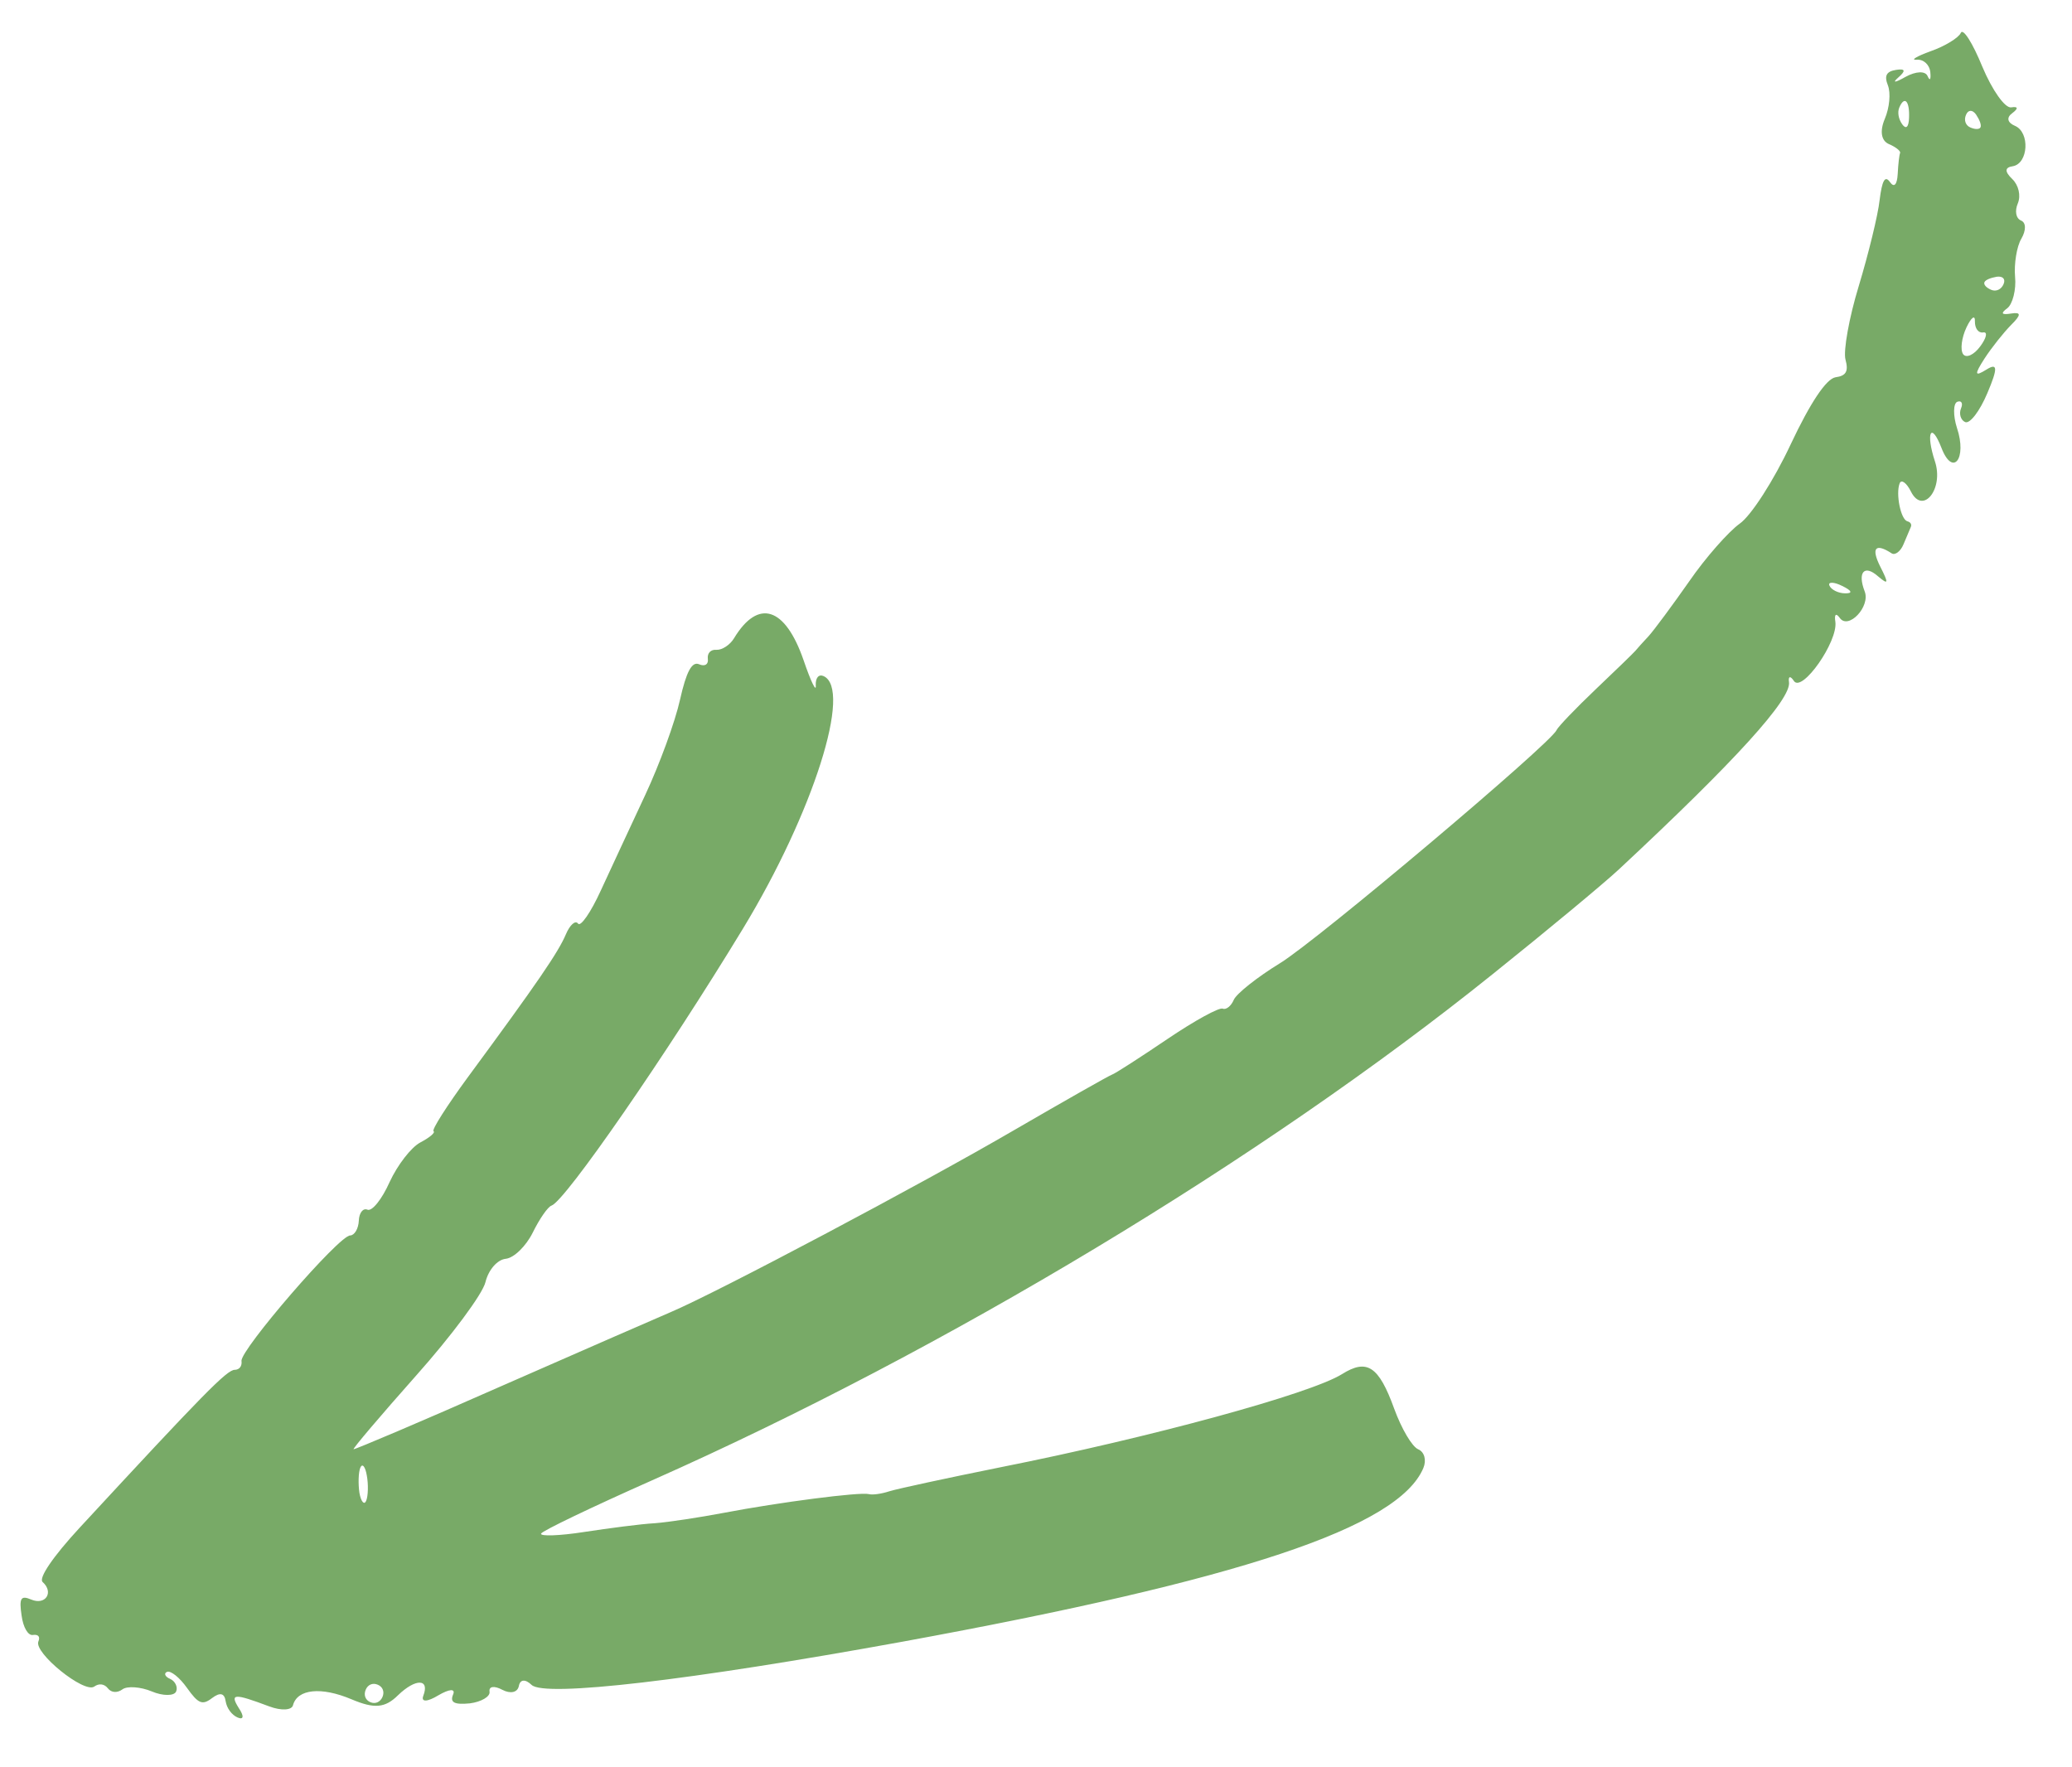 <?xml version="1.0" encoding="UTF-8"?> <svg xmlns="http://www.w3.org/2000/svg" width="34" height="29" viewBox="0 0 34 29" fill="none"> <path d="M6.277 27.844C6.312 27.761 6.281 27.679 6.199 27.645C6.115 27.609 6.036 27.644 6.001 27.727C5.965 27.813 5.994 27.896 6.078 27.932C6.16 27.966 6.24 27.93 6.277 27.844ZM6.008 24.628C6.042 24.548 6.046 24.355 6.019 24.211C5.995 24.068 5.946 24.005 5.913 24.083C5.881 24.158 5.876 24.349 5.898 24.497C5.924 24.643 5.977 24.702 6.008 24.628ZM30.274 9.736C30.406 9.74 30.392 9.693 30.229 9.615C30.095 9.547 29.993 9.546 30.019 9.607C30.044 9.674 30.163 9.735 30.274 9.736ZM32.494 5.684C32.597 5.546 32.62 5.441 32.542 5.455C32.463 5.468 32.405 5.388 32.407 5.274C32.411 5.159 32.348 5.206 32.269 5.371C32.188 5.542 32.164 5.739 32.213 5.811C32.263 5.882 32.391 5.825 32.494 5.684ZM32.877 4.662C32.913 4.579 32.866 4.528 32.765 4.541C32.663 4.559 32.58 4.592 32.563 4.631C32.547 4.671 32.594 4.722 32.675 4.756C32.755 4.79 32.841 4.749 32.877 4.662ZM31.326 1.935C31.338 1.653 31.25 1.566 31.166 1.765C31.133 1.844 31.153 1.954 31.215 2.041C31.277 2.127 31.321 2.086 31.326 1.935ZM32.499 2.088C32.515 2.049 32.485 1.968 32.424 1.877C32.365 1.797 32.296 1.799 32.26 1.886C32.223 1.972 32.254 2.059 32.333 2.092C32.417 2.128 32.484 2.123 32.499 2.088ZM1.547 27.675C1.383 27.794 0.551 27.12 0.63 26.935C0.663 26.857 0.627 26.817 0.544 26.828C0.462 26.846 0.38 26.706 0.354 26.508C0.312 26.224 0.342 26.175 0.511 26.247C0.747 26.347 0.888 26.129 0.7 25.96C0.628 25.898 0.87 25.542 1.305 25.071C3.337 22.873 3.727 22.474 3.853 22.478C3.929 22.476 3.974 22.416 3.963 22.333C3.937 22.156 5.568 20.265 5.747 20.273C5.818 20.27 5.882 20.161 5.888 20.031C5.893 19.9 5.958 19.82 6.029 19.85C6.104 19.882 6.266 19.682 6.393 19.397C6.523 19.116 6.746 18.827 6.897 18.747C7.056 18.663 7.147 18.584 7.114 18.561C7.083 18.538 7.331 18.149 7.67 17.686C8.828 16.114 9.161 15.626 9.286 15.331C9.352 15.176 9.441 15.096 9.485 15.155C9.525 15.215 9.693 14.977 9.861 14.608C10.026 14.249 10.353 13.549 10.589 13.042C10.823 12.542 11.078 11.845 11.159 11.48C11.262 11.021 11.354 10.85 11.471 10.9C11.567 10.941 11.628 10.903 11.615 10.809C11.604 10.718 11.663 10.654 11.758 10.663C11.849 10.668 11.981 10.581 12.045 10.473C12.442 9.818 12.884 9.959 13.187 10.836C13.307 11.188 13.396 11.368 13.386 11.248C13.38 11.125 13.433 11.06 13.511 11.093C13.993 11.297 13.343 13.34 12.194 15.234C10.943 17.295 9.274 19.709 9.05 19.783C8.99 19.802 8.852 20.002 8.742 20.226C8.632 20.448 8.434 20.642 8.298 20.656C8.159 20.671 8.015 20.838 7.966 21.039C7.92 21.233 7.411 21.918 6.825 22.576C6.24 23.235 5.784 23.773 5.802 23.781C5.82 23.788 6.907 23.329 8.211 22.752C9.515 22.179 10.772 21.631 11.001 21.533C11.752 21.216 15.123 19.43 16.642 18.544C17.48 18.058 18.194 17.652 18.253 17.631C18.311 17.609 18.718 17.346 19.159 17.048C19.601 16.749 20.007 16.526 20.065 16.551C20.119 16.574 20.202 16.509 20.245 16.407C20.289 16.305 20.631 16.034 21.003 15.806C21.619 15.429 25.45 12.197 25.541 11.982C25.564 11.928 25.854 11.625 26.184 11.311C26.514 10.998 26.806 10.714 26.835 10.68C26.86 10.65 26.961 10.534 27.052 10.439C27.143 10.339 27.445 9.93 27.717 9.542C27.986 9.151 28.365 8.723 28.547 8.593C28.734 8.463 29.108 7.881 29.384 7.291C29.707 6.605 29.968 6.216 30.119 6.191C30.293 6.168 30.336 6.094 30.283 5.9C30.245 5.76 30.342 5.212 30.501 4.693C30.658 4.173 30.816 3.532 30.843 3.284C30.883 2.962 30.931 2.874 31.011 2.985C31.08 3.085 31.13 3.035 31.14 2.855C31.148 2.692 31.166 2.542 31.179 2.511C31.193 2.479 31.106 2.411 30.997 2.365C30.869 2.311 30.843 2.152 30.928 1.951C31.006 1.766 31.028 1.527 30.979 1.4C30.916 1.243 30.954 1.172 31.112 1.147C31.267 1.123 31.276 1.161 31.148 1.273C31.046 1.363 31.095 1.36 31.267 1.262C31.438 1.168 31.594 1.16 31.631 1.25C31.668 1.334 31.687 1.307 31.675 1.185C31.662 1.059 31.563 0.971 31.452 0.98C31.342 0.989 31.45 0.924 31.681 0.84C31.91 0.761 32.142 0.619 32.175 0.54C32.211 0.455 32.368 0.702 32.528 1.093C32.691 1.482 32.901 1.778 33.003 1.762C33.115 1.743 33.123 1.779 33.021 1.856C32.92 1.928 32.939 2.012 33.064 2.065C33.313 2.17 33.285 2.685 33.027 2.728C32.896 2.747 32.892 2.815 33.02 2.938C33.124 3.038 33.164 3.211 33.111 3.337C33.058 3.463 33.079 3.583 33.164 3.619C33.247 3.653 33.249 3.778 33.169 3.917C33.093 4.042 33.047 4.333 33.066 4.544C33.087 4.751 33.025 4.993 32.938 5.058C32.823 5.143 32.844 5.17 33 5.145C33.168 5.118 33.169 5.165 33.003 5.33C32.877 5.458 32.684 5.7 32.564 5.884C32.396 6.146 32.4 6.186 32.595 6.065C32.781 5.948 32.786 6.039 32.611 6.451C32.486 6.748 32.324 6.959 32.247 6.926C32.174 6.895 32.142 6.789 32.179 6.701C32.215 6.617 32.185 6.567 32.118 6.593C32.05 6.619 32.048 6.822 32.112 7.021C32.282 7.527 32.043 7.833 31.857 7.347C31.686 6.909 31.597 7.103 31.751 7.571C31.9 8.022 31.552 8.458 31.356 8.064C31.286 7.924 31.2 7.86 31.172 7.931C31.105 8.102 31.189 8.523 31.298 8.554C31.35 8.567 31.374 8.605 31.355 8.648C31.339 8.686 31.284 8.816 31.234 8.934C31.186 9.049 31.096 9.116 31.041 9.08C30.774 8.906 30.7 8.991 30.853 9.296C30.995 9.576 30.989 9.602 30.817 9.457C30.591 9.257 30.477 9.391 30.598 9.704C30.696 9.955 30.328 10.341 30.188 10.138C30.127 10.053 30.097 10.081 30.117 10.204C30.161 10.528 29.573 11.367 29.438 11.176C29.378 11.084 29.341 11.096 29.356 11.192C29.399 11.469 28.477 12.484 26.568 14.263C26.33 14.486 25.397 15.261 24.491 15.987C20.713 19.023 15.513 22.156 10.696 24.293C9.707 24.732 8.898 25.12 8.879 25.165C8.859 25.212 9.179 25.202 9.583 25.139C9.984 25.078 10.517 25.007 10.745 24.995C10.977 24.977 11.485 24.899 11.875 24.825C12.797 24.649 14.11 24.48 14.256 24.517C14.313 24.534 14.462 24.514 14.593 24.471C14.723 24.43 15.543 24.253 16.431 24.074C18.871 23.589 21.504 22.872 22.022 22.548C22.43 22.292 22.624 22.415 22.877 23.114C22.999 23.448 23.172 23.74 23.272 23.782C23.375 23.826 23.41 23.961 23.356 24.09C22.945 25.063 20.363 25.922 14.814 26.938C11.317 27.575 8.936 27.853 8.723 27.648C8.619 27.549 8.535 27.556 8.514 27.666C8.493 27.773 8.376 27.798 8.244 27.729C8.109 27.657 8.02 27.671 8.033 27.758C8.048 27.84 7.896 27.927 7.71 27.951C7.455 27.976 7.38 27.936 7.435 27.806C7.478 27.704 7.371 27.715 7.193 27.819C7.014 27.928 6.905 27.934 6.946 27.827C7.055 27.544 6.821 27.538 6.532 27.817C6.319 28.028 6.144 28.043 5.77 27.885C5.272 27.674 4.88 27.715 4.808 27.981C4.788 28.065 4.615 28.075 4.416 28C3.841 27.784 3.768 27.787 3.917 28.026C4.007 28.16 4.001 28.226 3.899 28.183C3.803 28.142 3.721 28.03 3.703 27.917C3.684 27.783 3.611 27.765 3.48 27.864C3.321 27.986 3.254 27.958 3.069 27.698C2.948 27.527 2.802 27.41 2.741 27.434C2.685 27.456 2.707 27.514 2.791 27.549C2.873 27.584 2.922 27.683 2.89 27.756C2.859 27.832 2.671 27.832 2.49 27.755C2.312 27.68 2.086 27.662 2.008 27.722C1.925 27.782 1.828 27.778 1.771 27.705C1.713 27.63 1.625 27.619 1.547 27.675Z" fill="#78AA67"></path> </svg> 